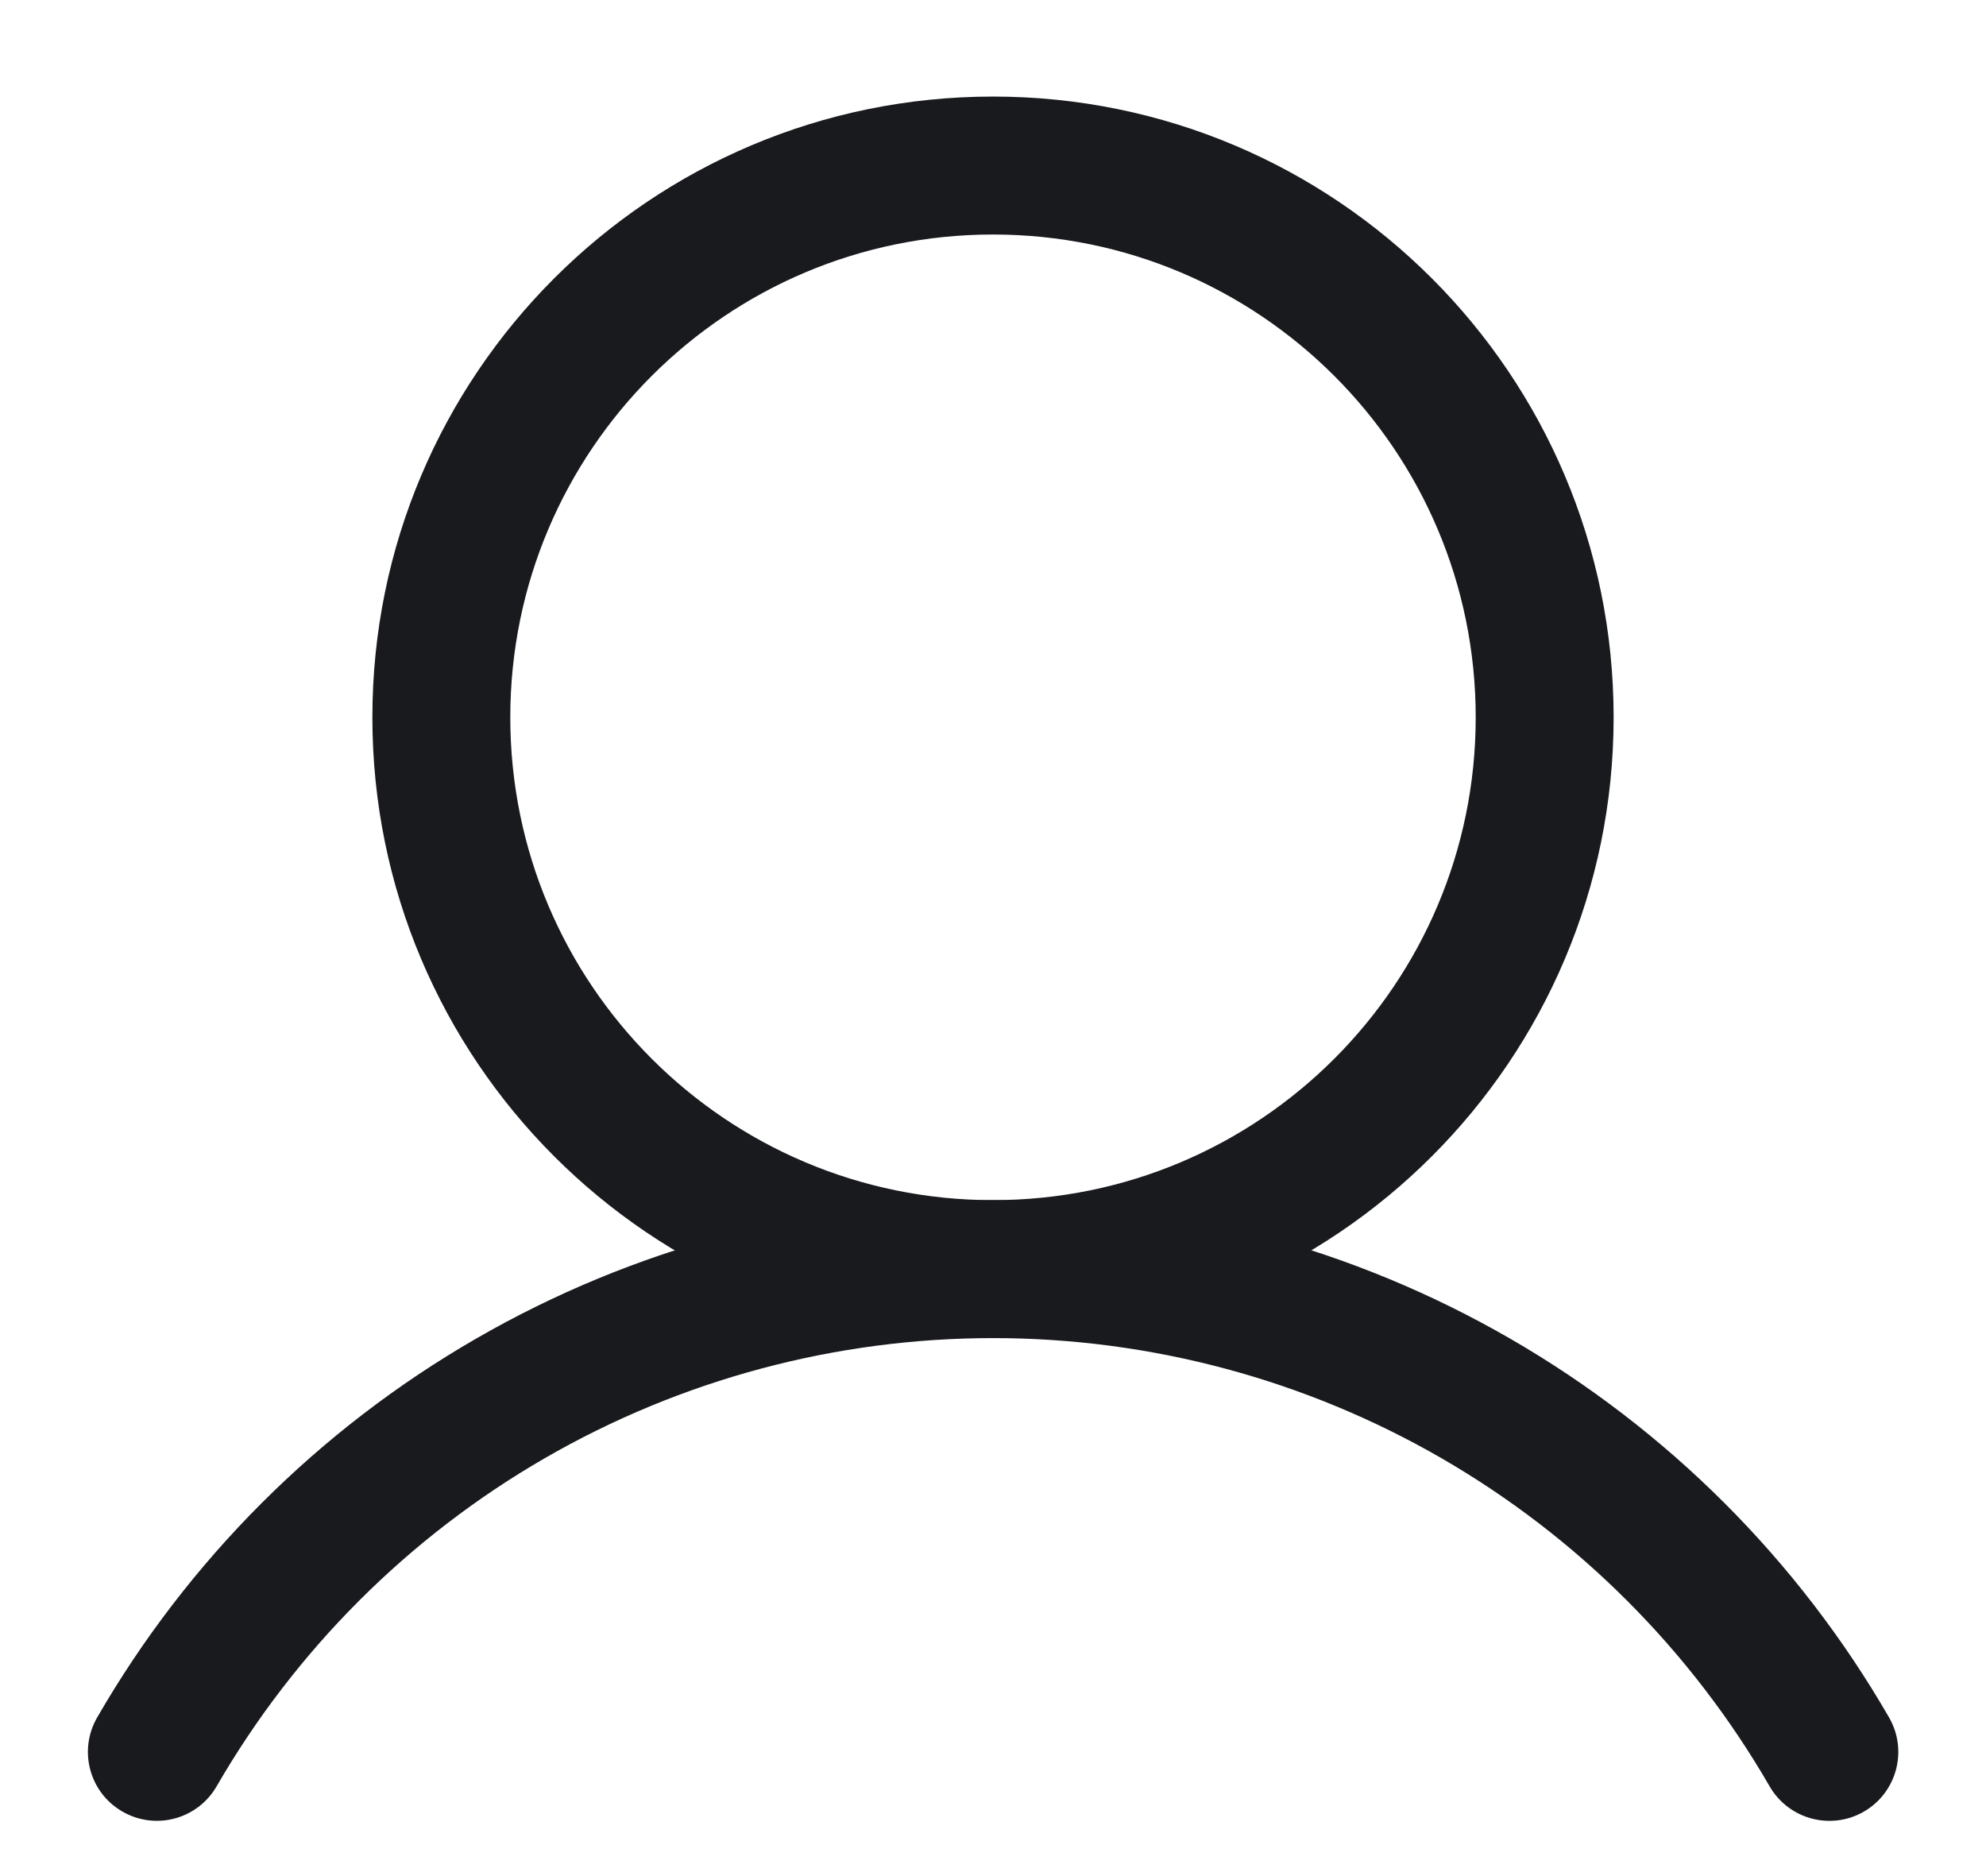 <svg width="18" height="17" viewBox="0 0 18 17" fill="none" xmlns="http://www.w3.org/2000/svg">
<path fill-rule="evenodd" clip-rule="evenodd" d="M9 2.125C6.584 2.125 4.625 4.084 4.625 6.5C4.625 8.916 6.584 10.875 9 10.875C11.416 10.875 13.375 8.916 13.375 6.5C13.375 4.084 11.416 2.125 9 2.125ZM3.375 6.5C3.375 3.393 5.893 0.875 9 0.875C12.107 0.875 14.625 3.393 14.625 6.5C14.625 9.607 12.107 12.125 9 12.125C5.893 12.125 3.375 9.607 3.375 6.5Z" fill="#191A1E"/>
<path fill-rule="evenodd" clip-rule="evenodd" d="M9.001 12.125C7.575 12.125 6.173 12.5 4.938 13.213C3.703 13.926 2.677 14.952 1.963 16.187C1.79 16.486 1.408 16.588 1.109 16.415C0.81 16.243 0.708 15.861 0.881 15.562C1.704 14.137 2.888 12.953 4.313 12.131C5.739 11.308 7.355 10.875 9.001 10.875C10.647 10.875 12.264 11.308 13.689 12.131C15.114 12.954 16.298 14.137 17.121 15.562C17.294 15.861 17.192 16.243 16.893 16.416C16.594 16.588 16.212 16.486 16.039 16.187C15.325 14.952 14.299 13.926 13.064 13.213C11.829 12.5 10.427 12.125 9.001 12.125Z" fill="#191A1E"/>
</svg>
